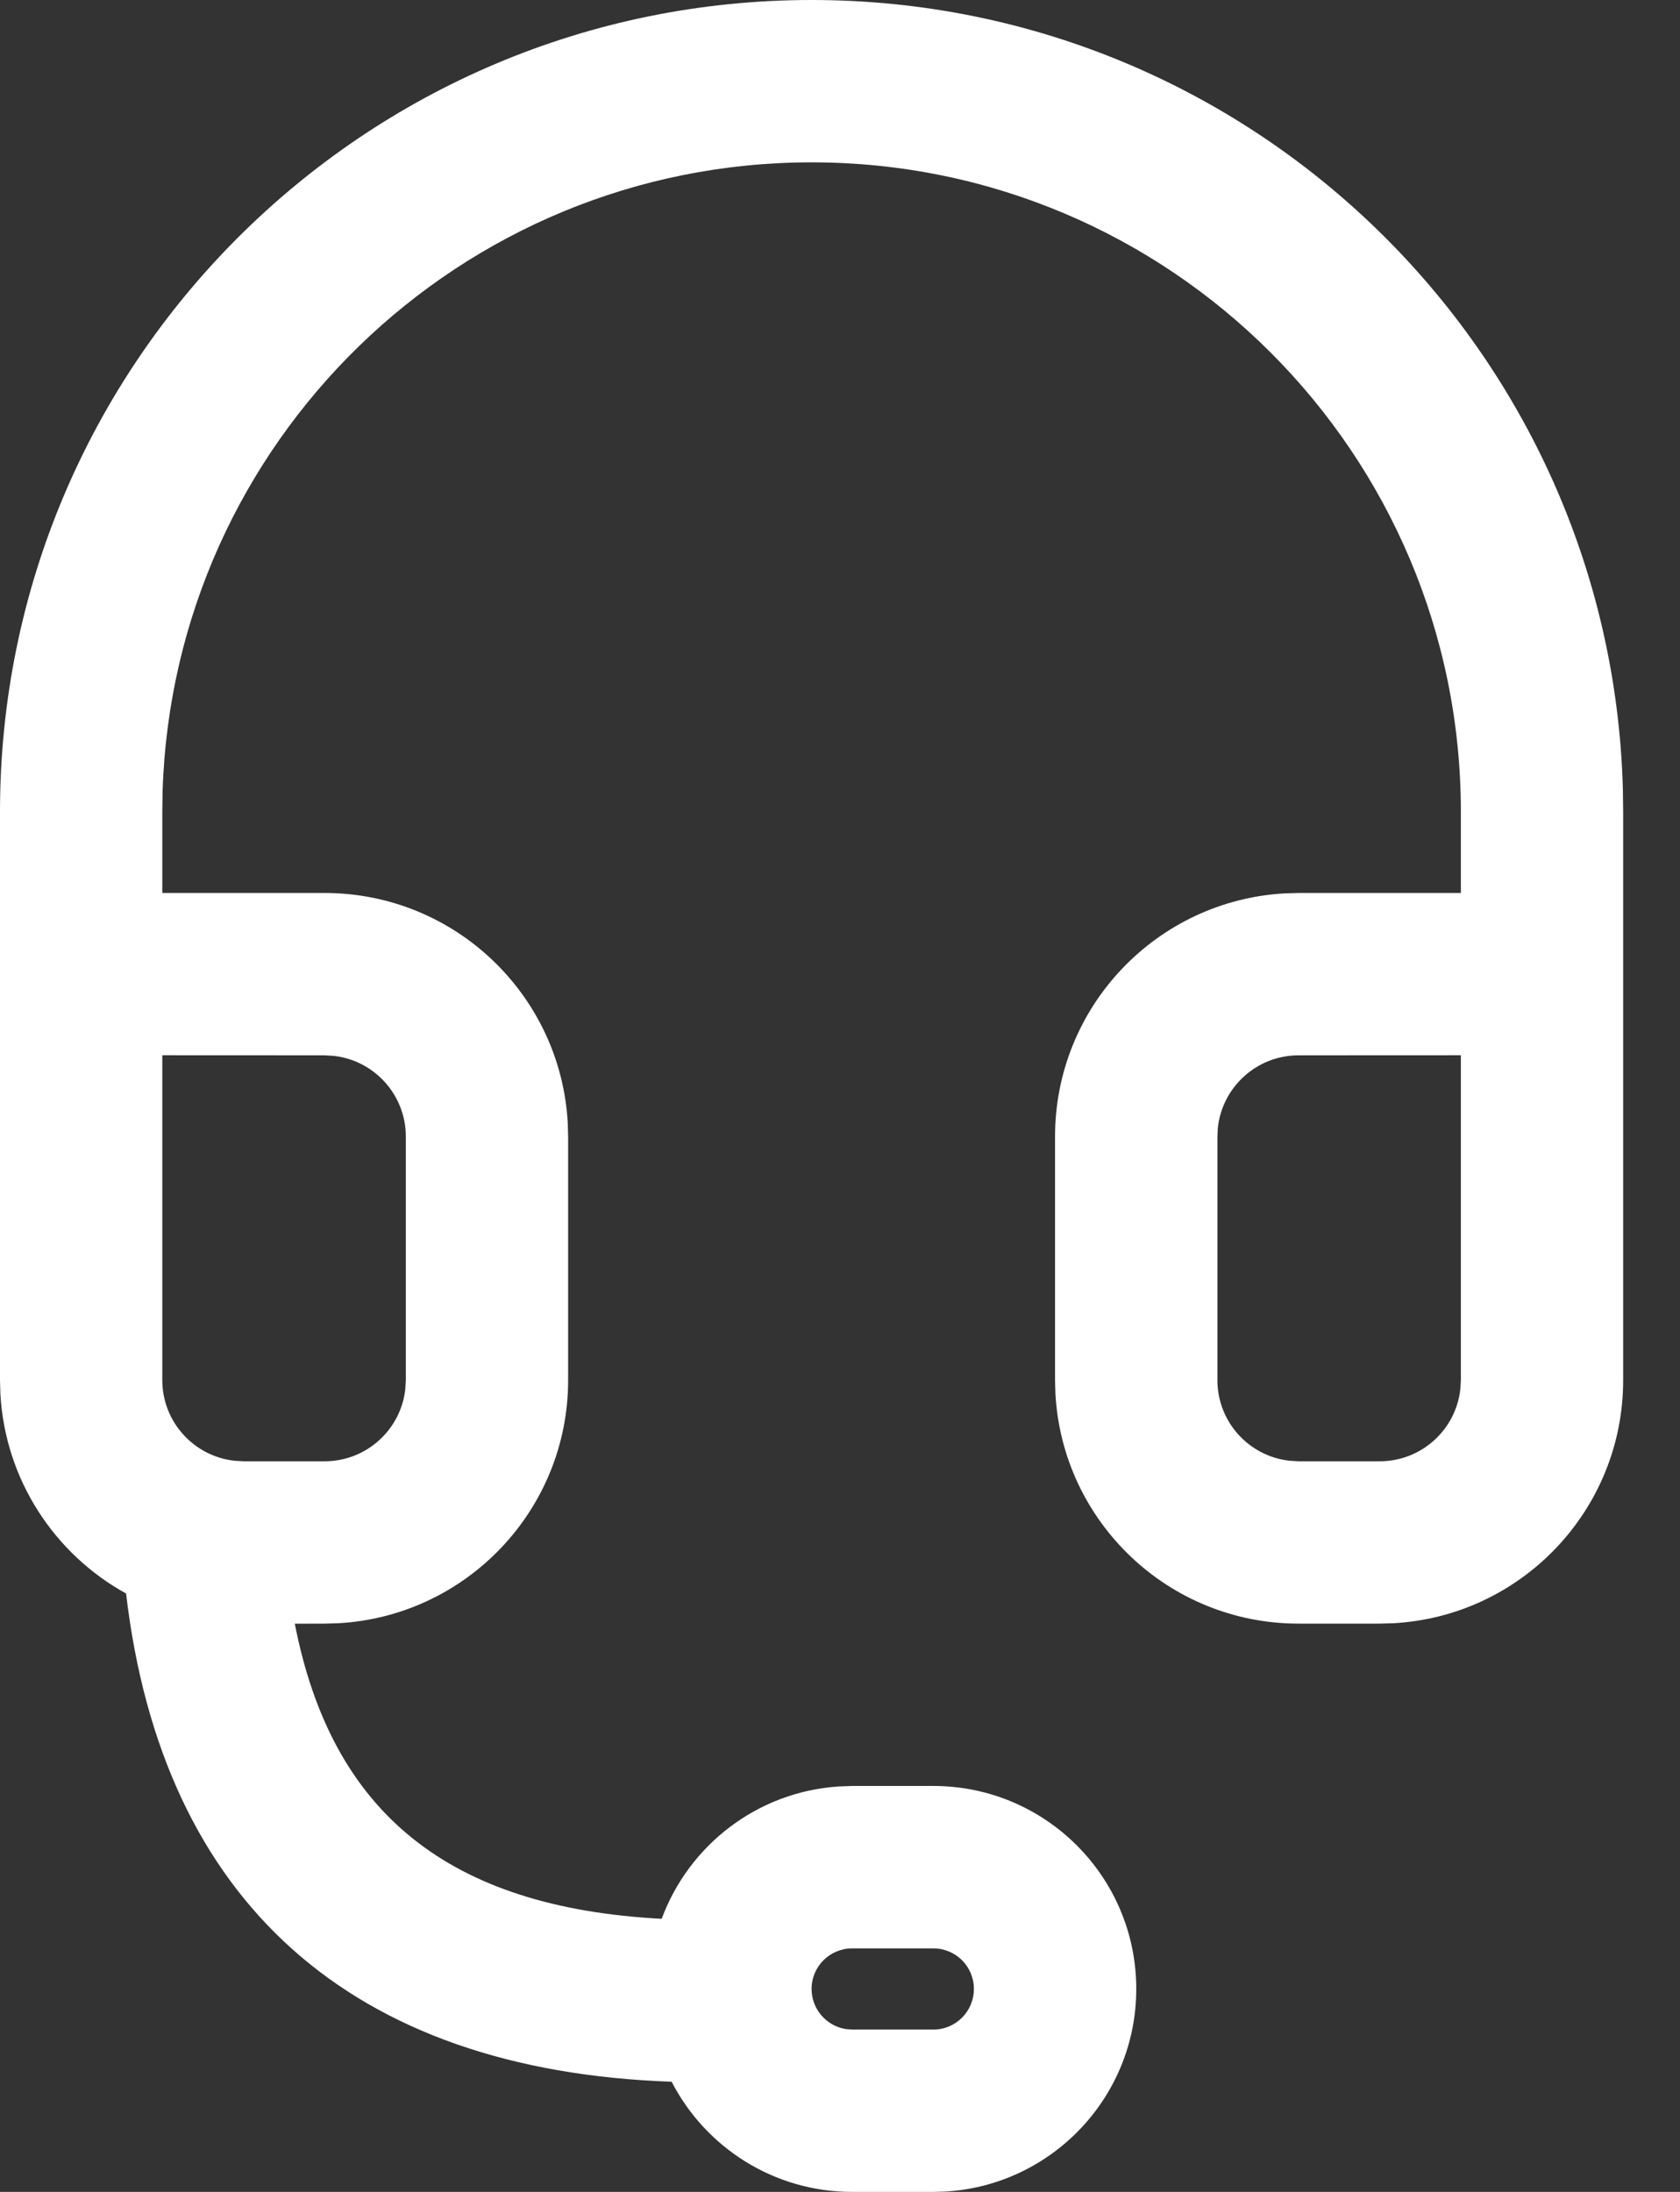 <?xml version="1.0" encoding="UTF-8"?>
<svg width="23px" height="30px" viewBox="0 0 23 30" version="1.1" xmlns="http://www.w3.org/2000/svg" xmlns:xlink="http://www.w3.org/1999/xlink">
    <rect x="0" y="0" width="23" height="30" fill="#333333" stroke="none"/>
    <title>Combined Shape 2</title>
    <g id="Page-1" stroke="none" stroke-width="1" fill="none" fill-rule="evenodd">
        <g id="CARDBILLER-merchant-services-homepage" transform="translate(-614, -3421)" fill="#FFFFFF" fill-rule="nonzero">
            <path d="M625.111,3421 C631.144,3421 636.053,3425.807 636.218,3431.8 L636.222,3432.111 L636.222,3439.889 C636.222,3441.668 634.828,3443.122 633.072,3443.217 L632.889,3443.222 L631.778,3443.222 C629.998,3443.222 628.544,3441.828 628.449,3440.072 L628.444,3439.889 L628.444,3436.556 C628.444,3434.776 629.839,3433.322 631.595,3433.227 L631.778,3433.222 L634,3433.222 L634,3432.111 C634,3427.202 630.02,3423.222 625.111,3423.222 C620.295,3423.222 616.373,3427.053 616.226,3431.834 L616.222,3432.111 L616.222,3433.222 L618.444,3433.222 C620.224,3433.222 621.678,3434.617 621.773,3436.373 L621.778,3436.556 L621.778,3439.889 C621.778,3441.668 620.383,3443.122 618.627,3443.217 L618.444,3443.222 L618.036,3443.223 C618.542,3445.82 620.148,3447.109 623.059,3447.262 C623.43,3446.257 624.365,3445.525 625.479,3445.451 L625.667,3445.444 L626.778,3445.444 C628.312,3445.444 629.556,3446.688 629.556,3448.222 C629.556,3449.7 628.402,3450.907 626.947,3450.995 L626.778,3451 L625.667,3451 C624.59,3451 623.656,3450.387 623.195,3449.492 C618.807,3449.339 616.222,3447.032 615.726,3442.81 C614.747,3442.27 614.069,3441.253 614.005,3440.072 L614,3439.889 L614,3432.111 C614,3425.975 618.975,3421 625.111,3421 Z M626.778,3447.667 L625.667,3447.667 C625.36,3447.667 625.111,3447.915 625.111,3448.222 C625.111,3448.498 625.313,3448.727 625.577,3448.771 L625.667,3448.778 L626.778,3448.778 C627.085,3448.778 627.333,3448.529 627.333,3448.222 C627.333,3447.915 627.085,3447.667 626.778,3447.667 Z M634,3435.443 L631.778,3435.444 C631.205,3435.444 630.734,3435.878 630.673,3436.434 L630.667,3436.556 L630.667,3439.889 C630.667,3440.462 631.1,3440.933 631.657,3440.993 L631.778,3441 L632.889,3441 C633.462,3441 633.933,3440.567 633.993,3440.01 L634,3439.889 L634,3435.443 Z M616.222,3435.443 L616.222,3439.889 C616.222,3440.462 616.656,3440.933 617.212,3440.993 L617.333,3441 L618.444,3441 C619.017,3441 619.489,3440.567 619.549,3440.01 L619.556,3439.889 L619.556,3436.556 C619.556,3435.983 619.122,3435.511 618.566,3435.451 L618.444,3435.444 L616.222,3435.443 Z" id="Combined-Shape"></path>
        </g>
    </g>
</svg>